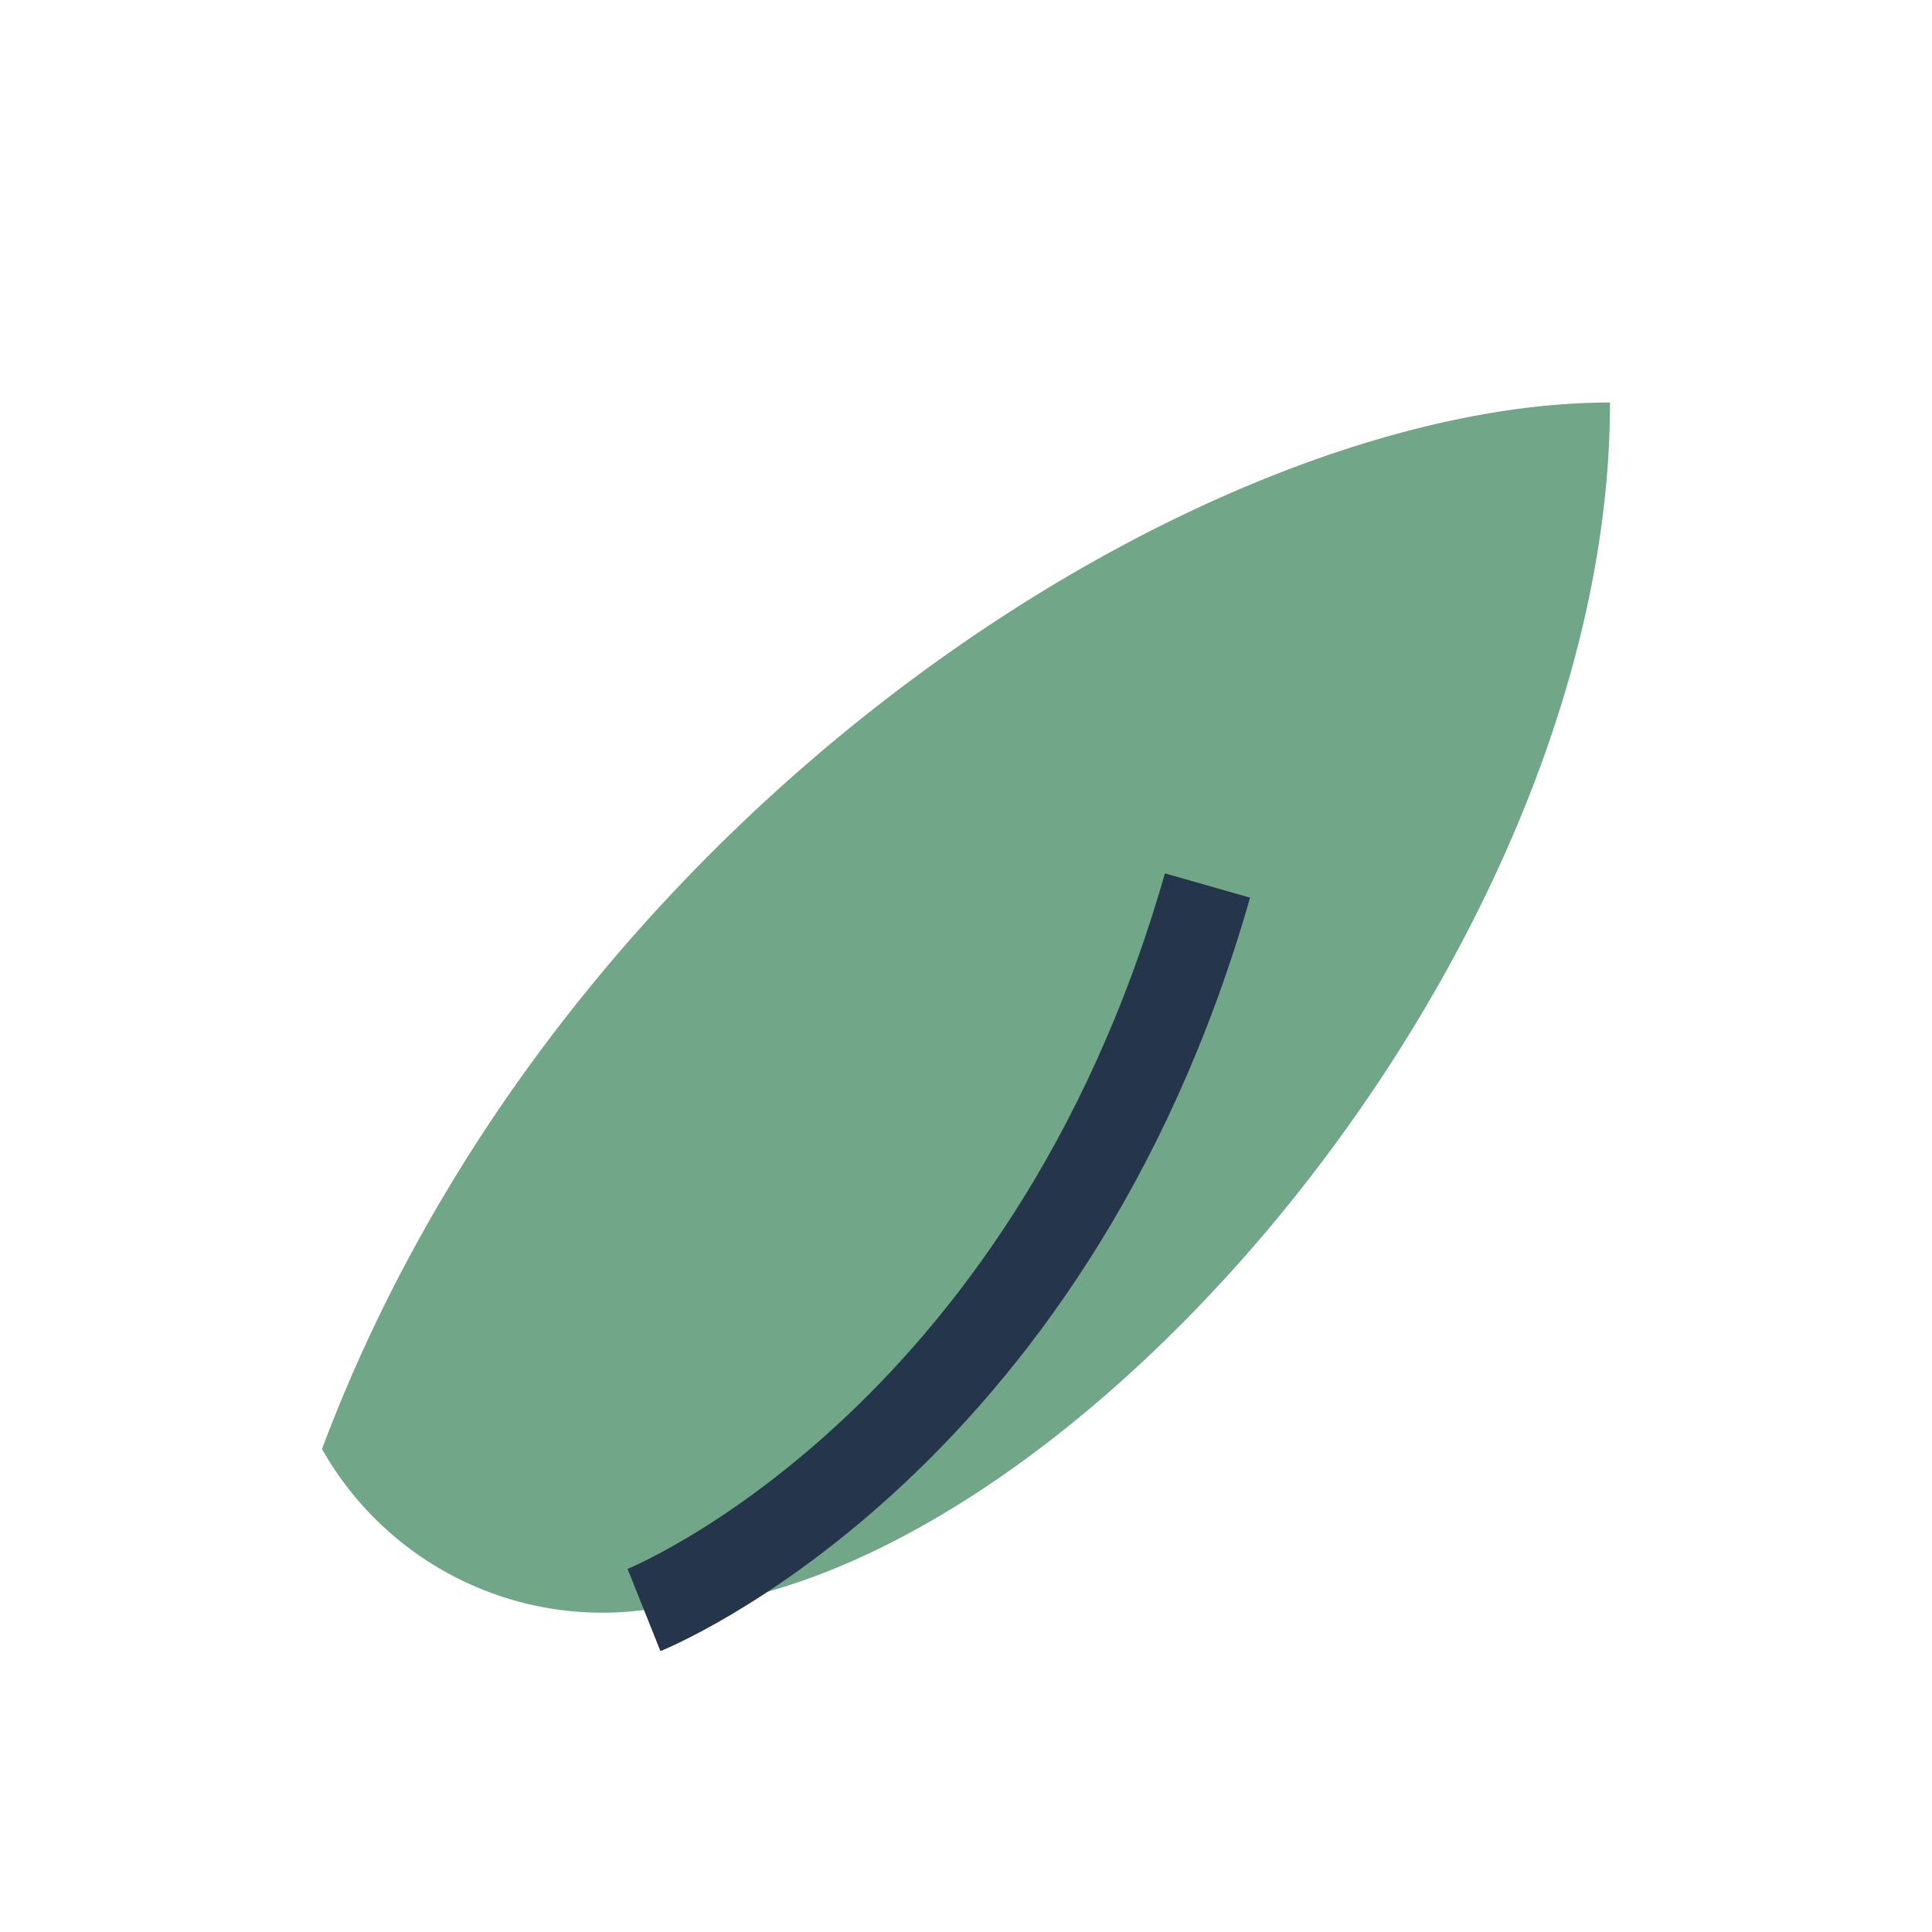 <?xml version="1.0" encoding="UTF-8"?>
<svg xmlns="http://www.w3.org/2000/svg" width="24" height="24" viewBox="0 0 24 24"><path d="M4 18c3-8 11-13 16-13 0 7-7 15-12 15a4 4 0 01-4-2z" fill="#72A688"/><path d="M8 20s5-2 7-9" stroke="#25354B" stroke-width="1.1" fill="none"/></svg>